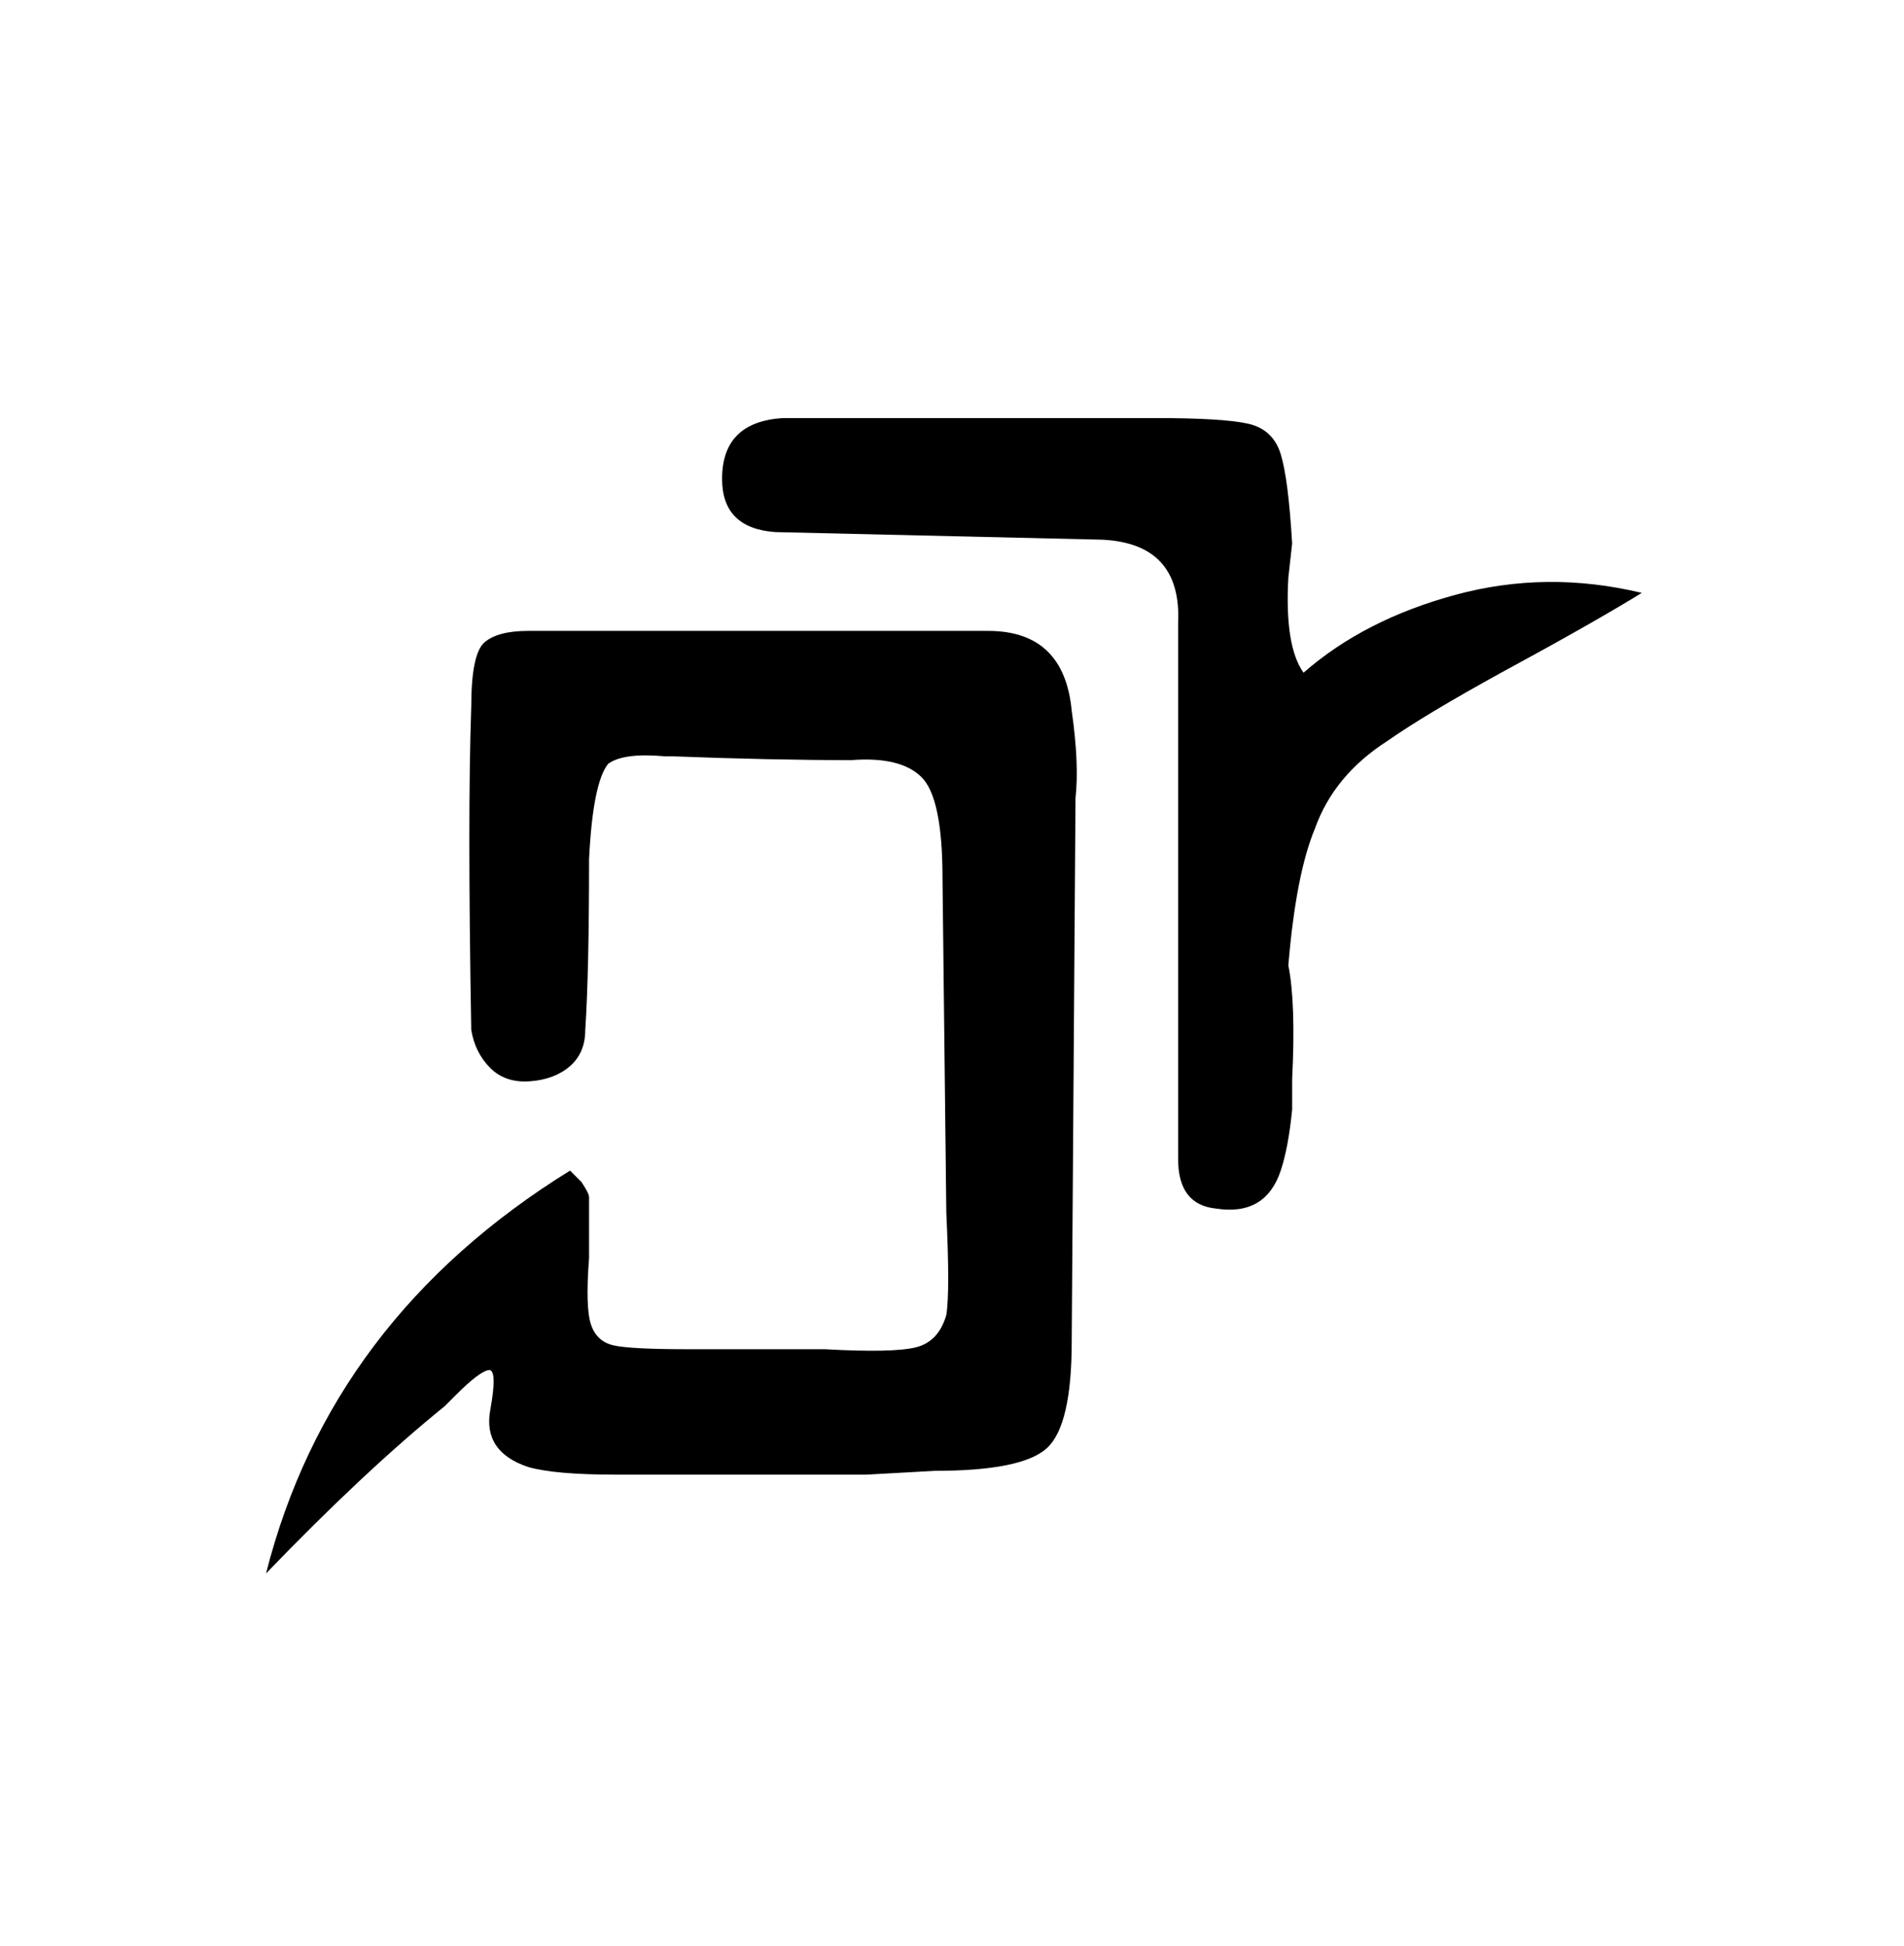 <svg xmlns="http://www.w3.org/2000/svg" viewBox="0 0 501 512"><path d="M70 414q17-67 80-106l3 3q2 3 2 4v16q-1 13 .5 17.5t6 5.5 19.5 1h36q18 1 24-.5t8-8.5q1-6 0-27l-1-88q0-21-5.5-26.5T224 200q-21 0-47-1h-2q-11-1-15 2-4 5-5 25 0 30-1 45 0 6-4 9.5t-10.5 4T129 281t-5-10q-1-57 0-85 0-14 3.5-17t11.5-3h121q20 0 22 21 2 14 1 23l-1 143q0 22-6.5 28t-29.5 6l-18 1h-66q-16 0-23-2-12-4-10-15t-.5-10.5-8.5 6.5l-3 3q-21 17-47 44zm362-258q-13 8-37 21-20 11-30 18-14 9-19 23-5 12-7 36 2 10 1 30v8q-1 10-3 16-4 12-17 10-10-1-10-13V164q1-21-20-22l-86-2q-14-1-14-14 0-15 16-16h98q18 0 24.5 1.5t8.5 8 3 23.5l-1 9q-1 18 4 25 16-14 40-20.5t49-.5z"/></svg>